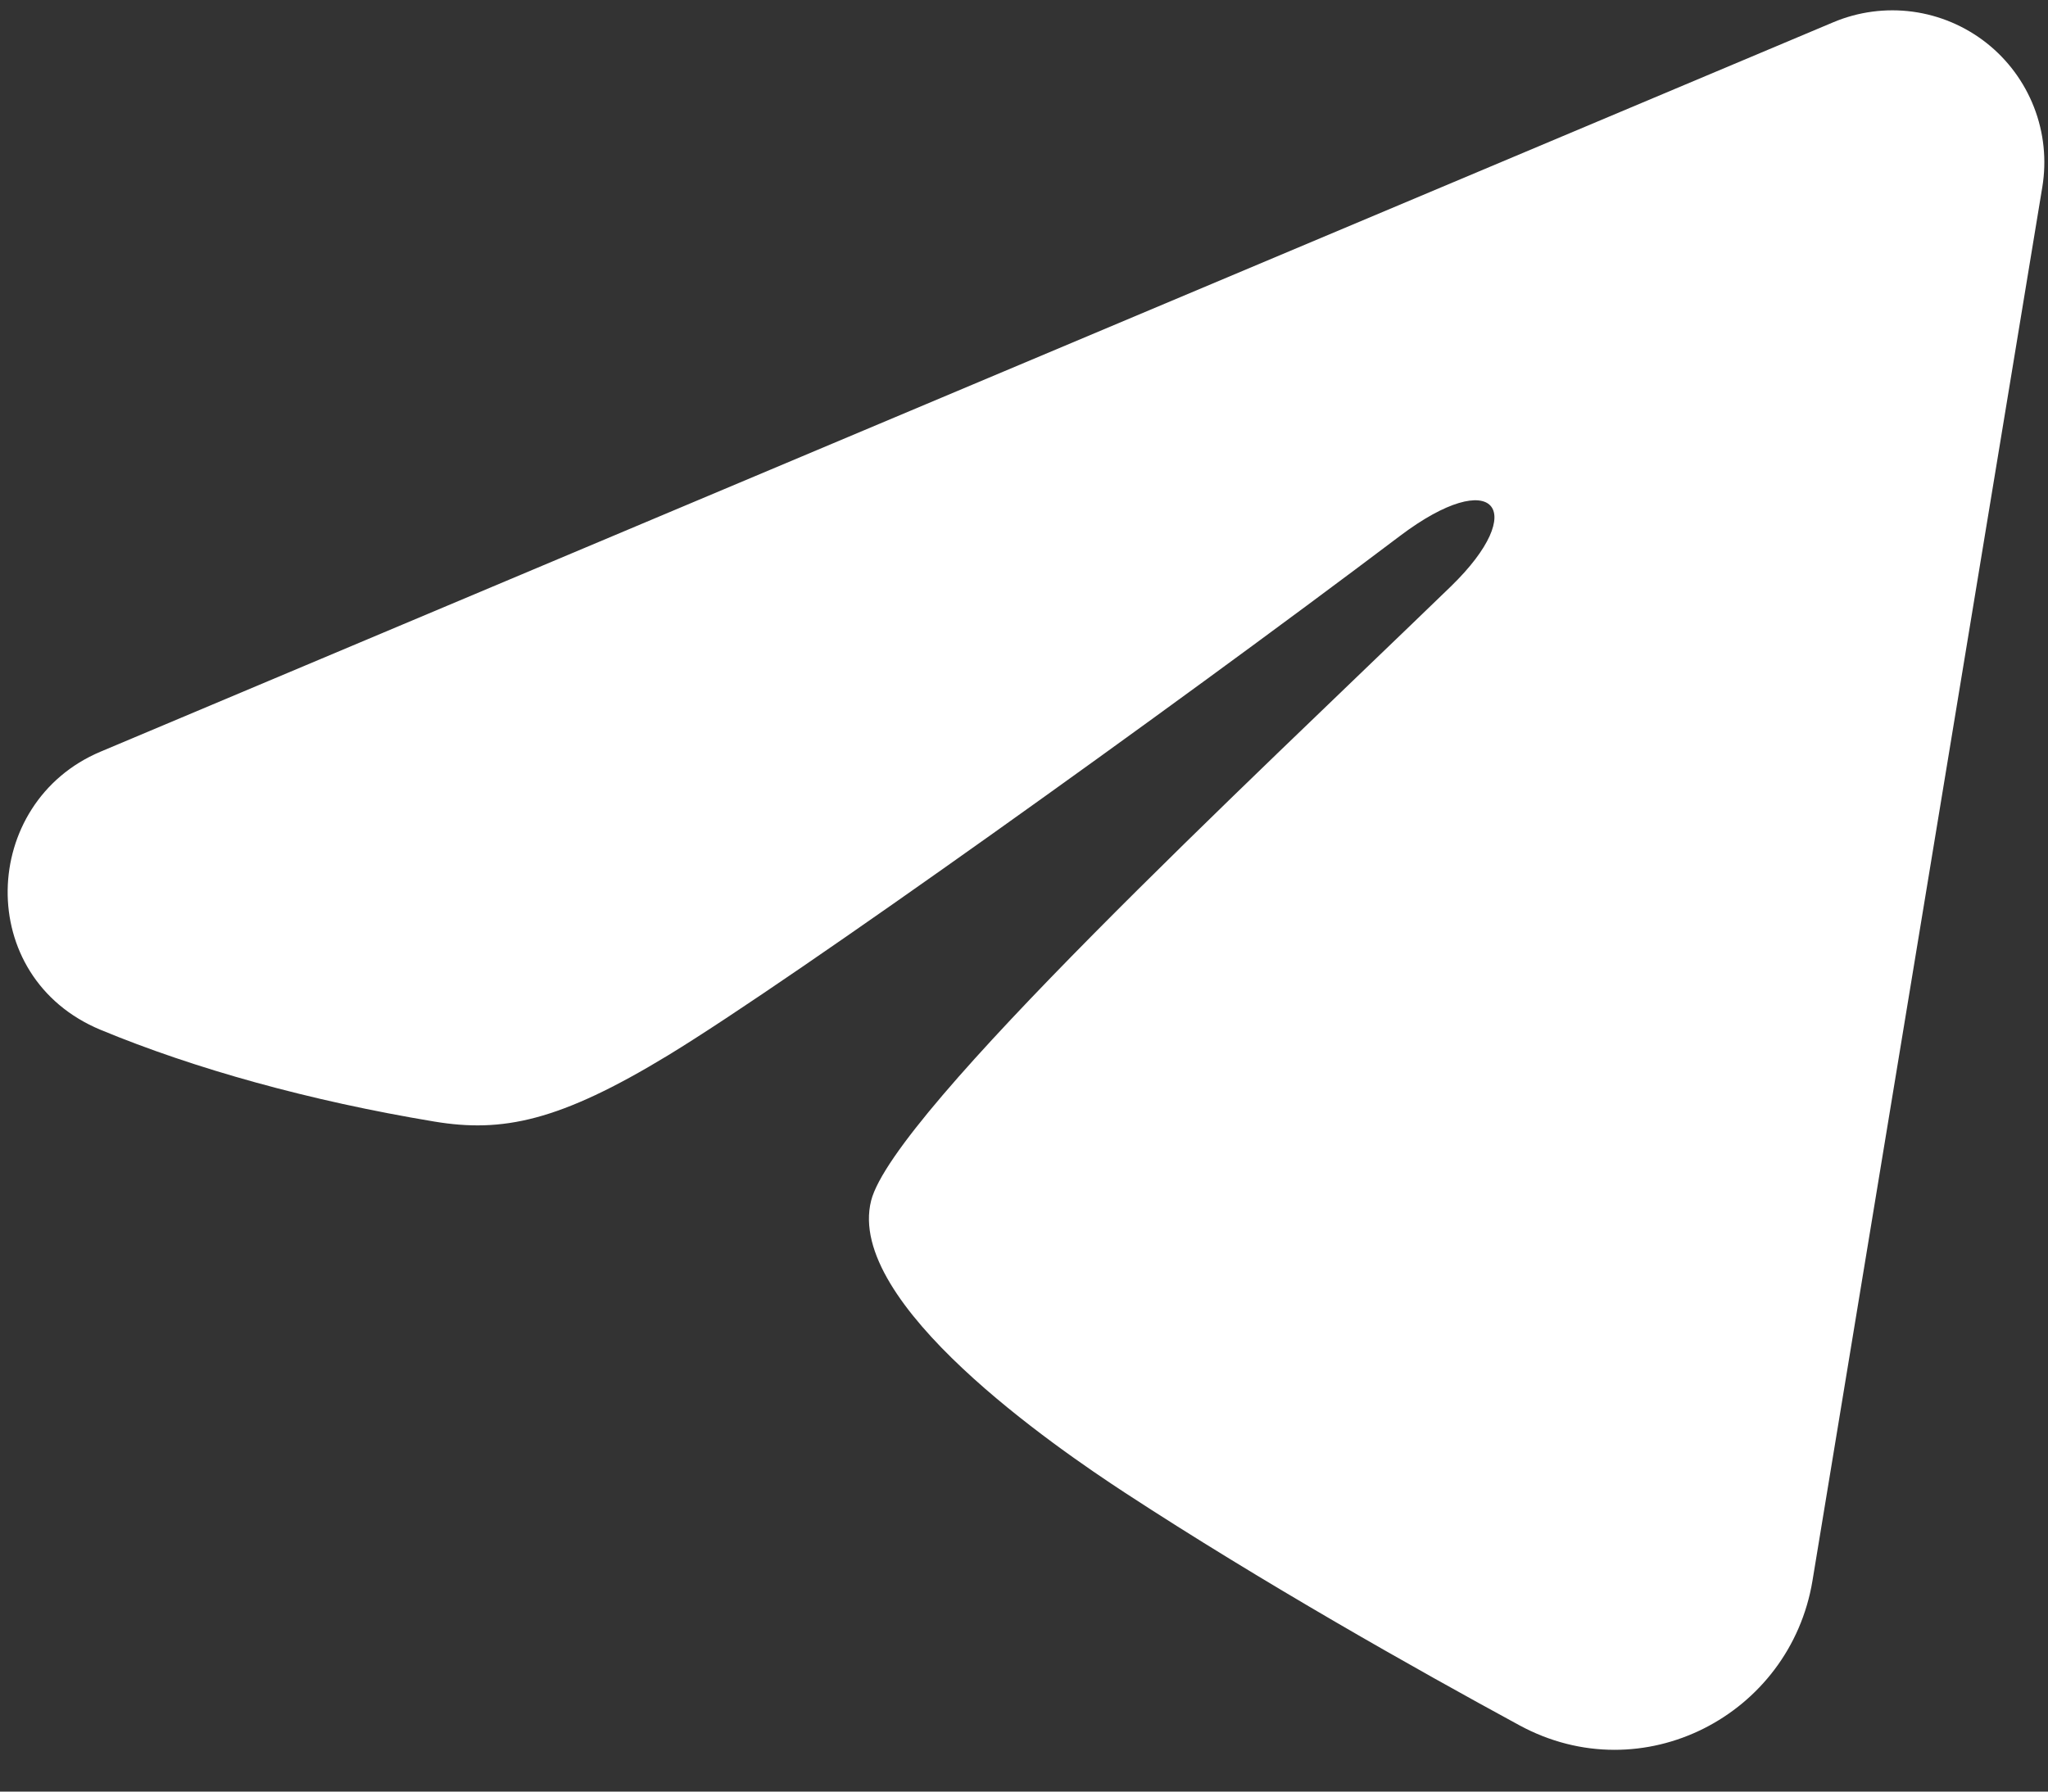 <?xml version="1.0" encoding="UTF-8"?> <svg xmlns="http://www.w3.org/2000/svg" width="48" height="42" viewBox="0 0 48 42" fill="none"><rect x="0" y="0" width="48" height="42" fill="#333333" stroke="none"/><path fill-rule="evenodd" clip-rule="evenodd" d="M42.97 0.521C43.557 0.274 44.199 0.189 44.83 0.274C45.461 0.36 46.058 0.613 46.558 1.007C47.058 1.402 47.443 1.923 47.673 2.516C47.904 3.11 47.97 3.755 47.867 4.383L42.48 37.056C41.958 40.207 38.5 42.015 35.61 40.445C33.192 39.132 29.601 37.108 26.371 34.997C24.756 33.94 19.809 30.555 20.417 28.147C20.939 26.088 29.252 18.35 34.002 13.75C35.866 11.943 35.016 10.9 32.814 12.562C27.347 16.69 18.569 22.967 15.667 24.734C13.107 26.292 11.772 26.558 10.176 26.292C7.264 25.808 4.564 25.057 2.36 24.143C-0.619 22.908 -0.474 18.813 2.357 17.621L42.97 0.521Z" fill="white"></path></svg> 